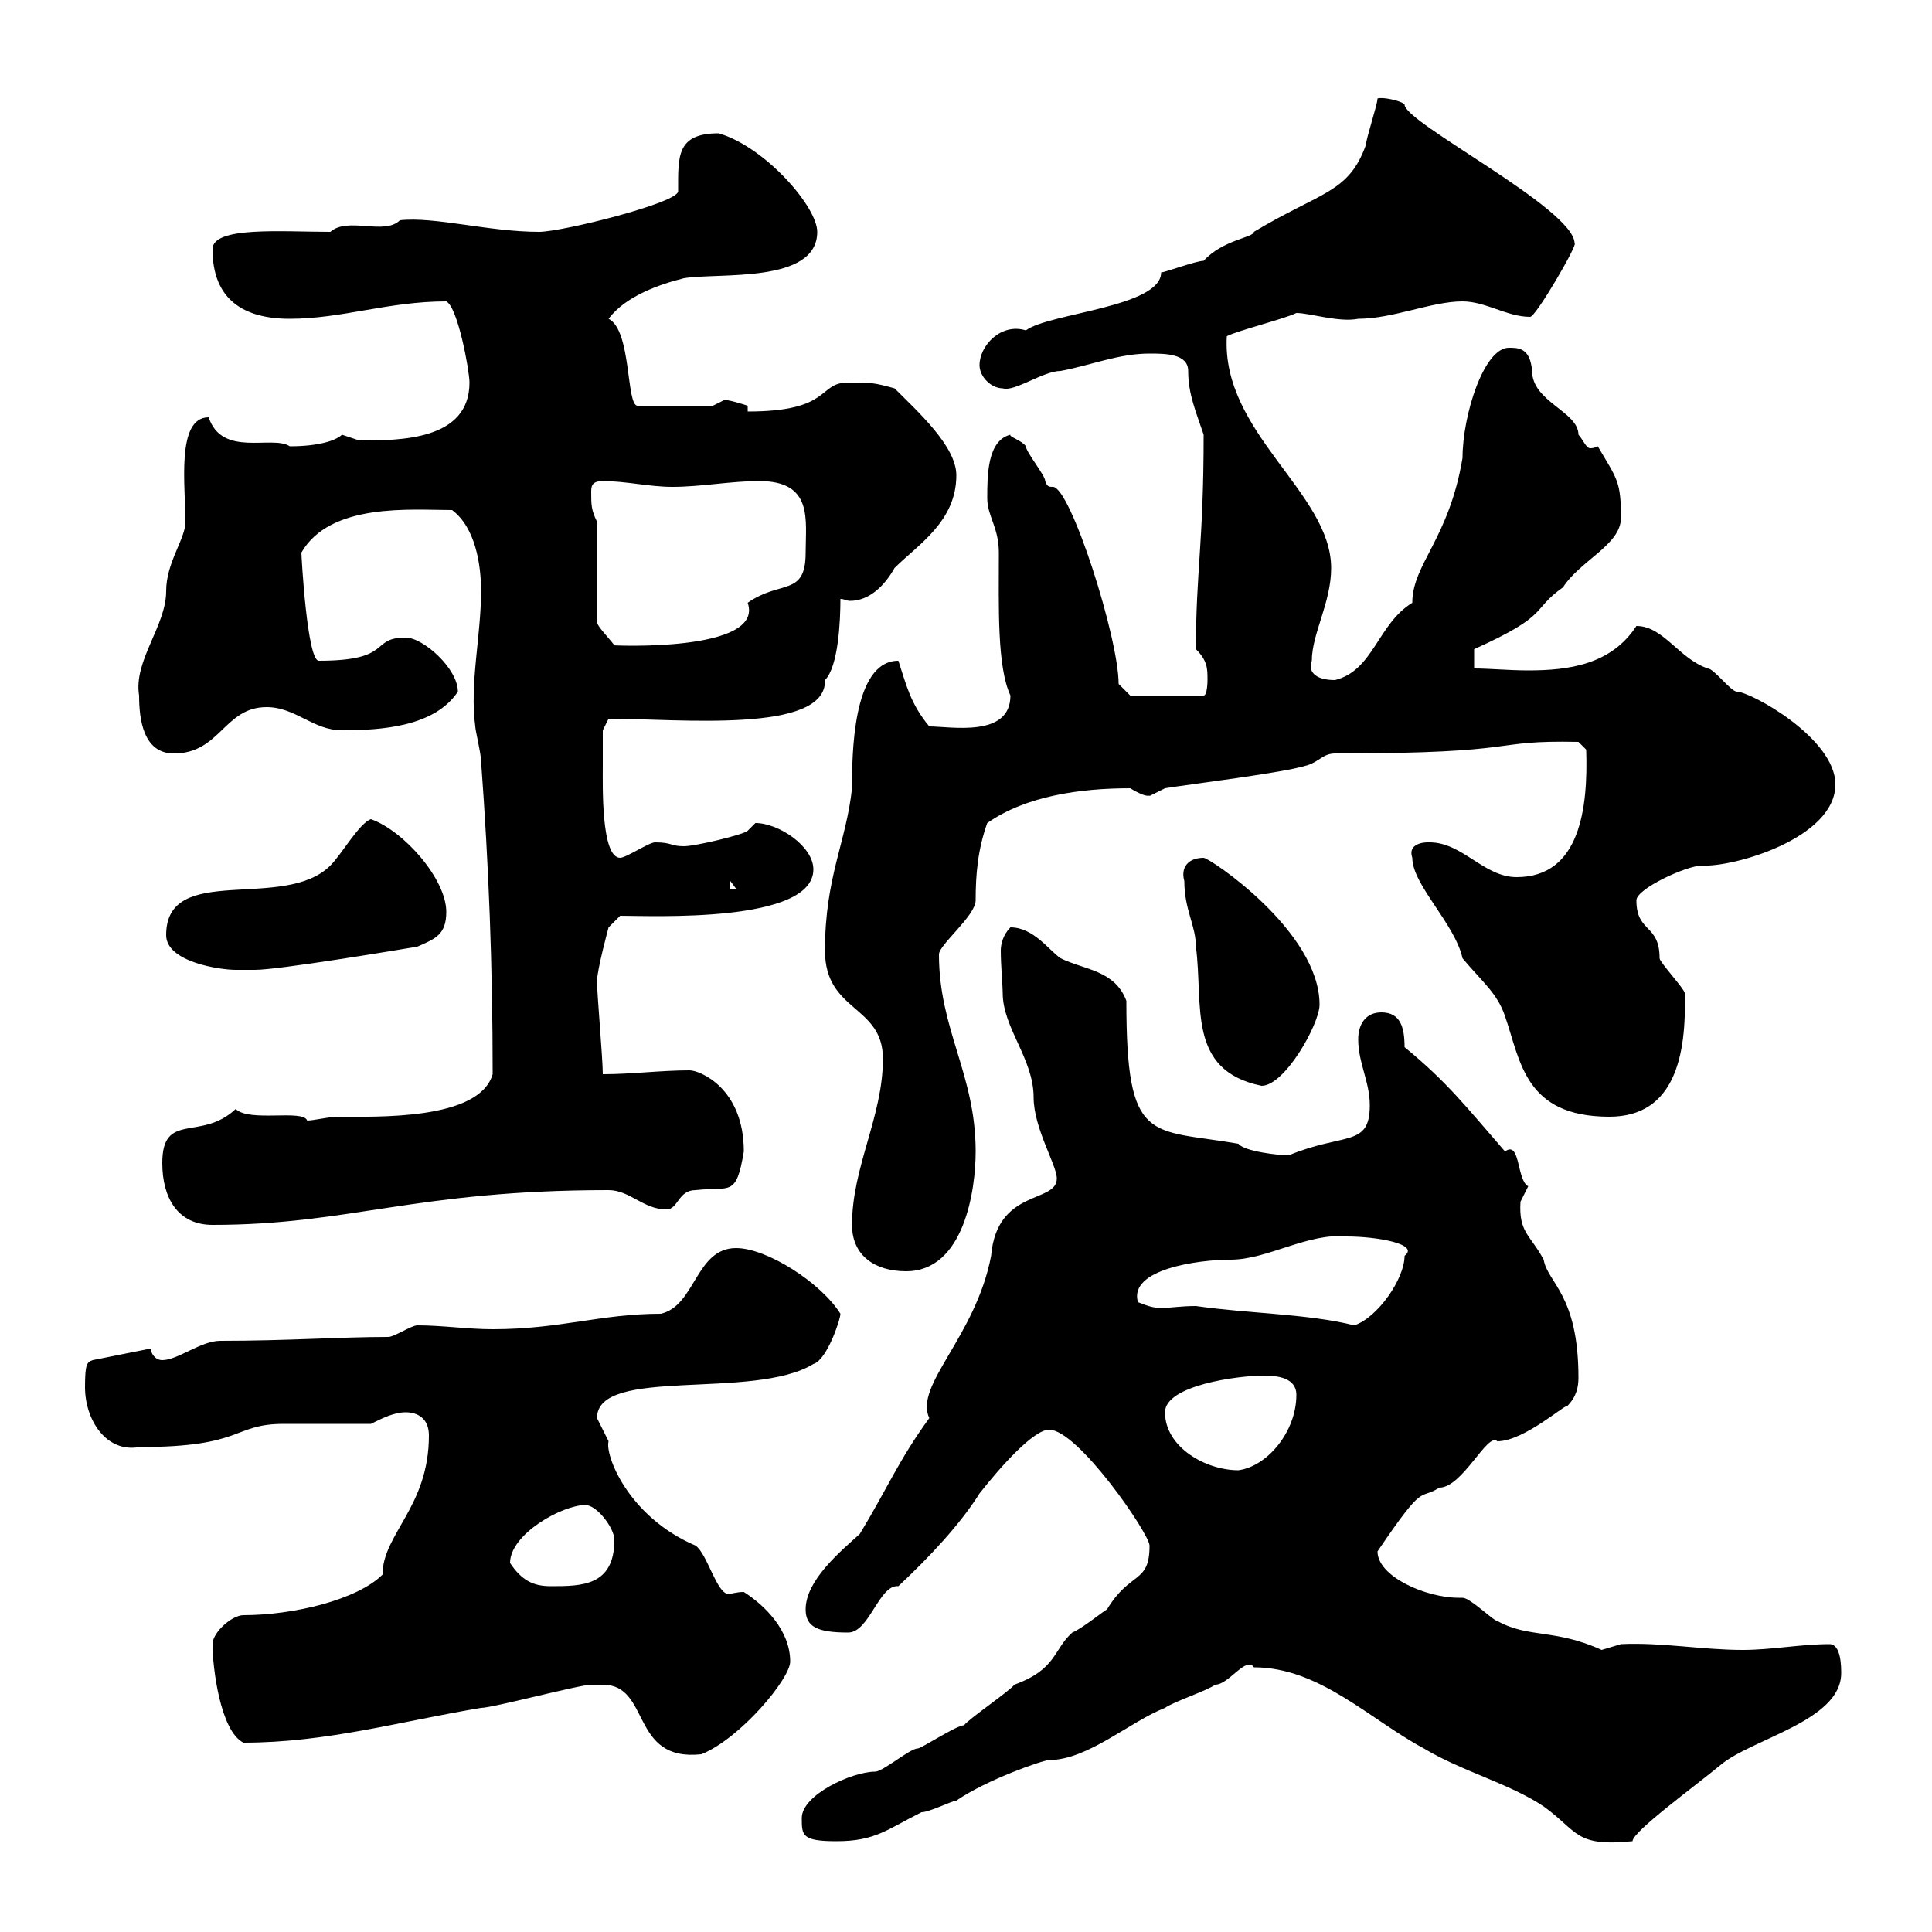 <svg xmlns="http://www.w3.org/2000/svg" xmlns:xlink="http://www.w3.org/1999/xlink" width="300" height="300"><path d="M124.50 282.30C124.50 285 124.50 285.90 129.90 285.90C135.90 285.90 137.70 284.10 143.10 281.40C144.30 281.40 147.90 279.60 148.50 279.60C153.30 276.30 162 273.30 162.90 273.30C168.90 273.30 175.50 267.30 180.90 265.20C182.10 264.30 187.50 262.50 188.70 261.60C190.80 261.60 193.50 257.10 194.70 258.90C204.90 258.90 212.70 267 221.10 271.50C227.10 275.10 234.30 276.90 239.70 280.50C245.10 284.40 244.50 286.80 253.50 285.90C253.50 284.40 263.40 277.20 267 274.20C271.80 270 285.90 267.30 285.90 259.80C285.90 258.90 285.90 255.30 284.10 255.30C279.60 255.30 275.10 256.20 270.60 256.20C264.30 256.20 258 255 251.70 255.30C251.70 255.30 248.70 256.20 248.70 256.20C241.50 252.90 237.30 254.40 232.50 251.70C231.90 251.70 228.30 248.10 227.10 248.10C227.10 248.10 226.50 248.10 226.50 248.10C221.40 248.10 213.90 244.80 213.90 240.90C221.40 229.80 220.20 233.10 223.50 231C227.10 231 231 222.30 232.50 223.80C236.70 223.80 243.30 217.80 243.30 218.40C244.80 216.90 245.10 215.40 245.10 213.90C245.10 201 240.30 199.20 239.70 195.60C237.60 191.70 235.80 191.40 236.10 186.60C236.10 186.60 237.30 184.20 237.30 184.20C235.50 183.30 236.10 177 233.70 178.80C227.70 171.90 224.70 168 218.10 162.60C218.10 159.60 217.50 157.20 214.50 157.20C212.10 157.20 210.90 159 210.90 161.40C210.90 165 212.70 168 212.70 171.60C212.70 178.20 208.80 175.80 200.10 179.40C198.60 179.40 193.20 178.80 192.30 177.60C178.50 175.20 174.90 177.90 174.90 155.40C173.10 150.60 168.30 150.60 164.70 148.80C162.90 147.60 160.50 144 156.90 144C155.70 145.20 155.40 146.70 155.40 147.60C155.40 150 155.70 153 155.70 154.20C155.70 159.60 160.50 164.40 160.50 170.40C160.50 175.20 164.10 180.90 164.10 183C164.10 186.90 154.80 184.50 153.90 195C151.50 207.60 141.90 215.10 144.30 220.20C139.50 226.80 137.70 231.30 133.50 238.20C130.50 240.90 125.10 245.40 125.10 249.90C125.10 252.60 126.90 253.50 131.70 253.50C135 253.50 136.50 246 139.50 246.30C144.30 241.80 149.10 236.70 152.10 231.90C155.40 227.70 160.50 222 162.90 222C167.40 222 178.50 238.20 178.50 240C178.50 246 175.50 243.90 171.90 249.90C171.30 250.20 168 252.90 166.50 253.50C163.50 256.20 164.10 259.20 157.50 261.60C156.90 262.50 150.30 267 149.70 267.90C148.50 267.90 143.10 271.50 142.50 271.50C141.30 271.50 137.10 275.10 135.90 275.10C132.30 275.10 124.50 278.70 124.50 282.30ZM93.60 261.60C101.10 261.60 97.80 273.60 108.90 272.40C114.90 270 122.70 260.70 122.70 258C122.70 253.20 118.80 249.30 115.50 247.20C114.30 247.20 113.70 247.50 113.10 247.50C111.30 247.50 109.80 241.20 108 240C97.50 235.50 93.90 225.90 94.50 223.80C94.50 223.80 92.70 220.20 92.70 220.20C92.70 212.10 117 217.50 126.30 211.80C128.40 211.20 130.50 204.90 130.50 204C127.50 199.20 119.10 193.80 114.30 193.80C108 193.80 108 202.80 102.60 204C93.30 204 87 206.40 76.50 206.40C72.60 206.40 68.70 205.80 64.80 205.80C63.90 205.80 61.20 207.60 60.30 207.60C52.80 207.60 44.70 208.20 34.20 208.20C31.20 208.20 27.60 211.20 25.20 211.20C24 211.20 23.40 210 23.40 209.40L14.40 211.20C13.50 211.50 13.20 211.80 13.20 215.40C13.20 220.50 16.50 225.60 21.60 224.70C38.10 224.70 36 221.10 44.10 221.10C45.90 221.10 55.80 221.10 57.60 221.10C59.40 220.20 61.20 219.30 63 219.30C64.80 219.30 66.60 220.20 66.60 222.90C66.60 234 59.40 238.20 59.40 244.50C55.50 248.40 45.60 250.80 37.80 250.80C36 250.80 33 253.50 33 255.30C33 258.90 34.20 268.80 37.80 270.60C50.70 270.60 62.10 267.30 74.70 265.20C76.50 265.20 90 261.60 91.80 261.60C91.80 261.60 92.70 261.60 93.60 261.60ZM79.20 242.70C79.20 238.20 87.30 233.70 90.90 233.70C92.70 233.70 95.40 237.30 95.40 239.10C95.40 246.30 90.30 246.30 85.50 246.30C82.80 246.30 81 245.40 79.20 242.70ZM180.90 219.30C180.90 215.10 192.30 213.60 196.20 213.60C198.30 213.60 201.30 213.90 201.30 216.60C201.30 222.30 196.80 227.70 192.30 228.30C187.20 228.30 180.90 224.70 180.90 219.30ZM176.70 202.20C175.20 197.10 186 195.60 191.10 195.60C196.80 195.60 203.10 191.40 209.10 192C213.90 192 220.50 193.20 218.10 195C218.10 198.60 213.90 204.60 210.30 205.80C203.10 204 194.10 204 185.70 202.80C183.30 202.80 181.80 203.10 180.30 203.10C179.10 203.10 178.20 202.80 176.70 202.20ZM132.30 190.20C132.30 195 135.90 197.40 140.70 197.40C149.70 197.40 151.50 184.80 151.50 178.80C151.50 166.80 145.80 159.90 145.80 148.20C145.80 146.70 151.50 142.20 151.50 139.80C151.50 135.90 151.80 132 153.30 127.80C159.30 123.60 167.70 122.40 175.50 122.40C178.50 124.20 178.50 123.30 178.50 123.60C178.50 123.60 180.90 122.40 180.90 122.40C184.50 121.80 199.50 120 203.10 118.80C204.90 118.20 205.50 117 207.30 117C237.60 117 230.70 114.90 245.10 115.20L246.30 116.40C246.60 125.40 245.40 136.20 235.50 136.20C230.40 136.20 227.10 130.80 222 130.80C222.30 130.80 218.40 130.50 219.30 133.20C219.30 137.40 225.90 143.40 227.10 148.80C230.10 152.40 232.50 154.20 233.70 157.80C236.10 164.70 236.70 173.40 249.90 173.40C260.10 173.40 261.90 163.80 261.60 154.20C261.60 153.60 257.70 149.40 257.70 148.80C257.70 143.40 254.10 144.90 254.10 139.80C254.10 138 261.90 134.40 264.30 134.40C269.10 134.70 285 130.20 285 121.80C285 114.60 271.80 107.40 269.70 107.40C268.80 107.40 266.10 103.80 265.20 103.80C260.70 102.30 258.30 97.20 254.10 97.20C250.20 103.20 243.60 104.10 237.30 104.10C234.30 104.10 231.30 103.80 228.90 103.80L228.90 100.80C240.90 95.40 237.60 94.80 242.70 91.20C245.40 87 251.70 84.60 251.70 80.40C251.70 74.70 251.10 74.40 248.10 69.30C247.50 69.60 247.20 69.60 246.90 69.60C246.30 69.60 245.70 68.10 245.10 67.50C245.10 63.90 237.90 62.40 237.90 57.60C237.60 54 235.80 54 234.30 54C230.40 54 227.10 64.50 227.10 71.10C225 83.70 219.30 87.60 219.30 93.60C213.90 96.90 213.30 104.10 207.30 105.60C204 105.60 203.10 104.10 203.70 102.60C203.70 98.40 206.70 93.60 206.70 88.20C206.70 76.50 189.60 67.20 190.50 52.20C192.30 51.30 199.50 49.50 201.30 48.60C203.40 48.60 207.90 50.10 210.90 49.50C216.30 49.50 222.30 46.80 227.10 46.80C230.70 46.80 234 49.20 237.60 49.20C238.50 49.20 245.10 37.80 244.50 37.80C244.50 32.40 217.80 18.90 218.10 16.20C217.50 15.60 214.50 15 213.90 15.30C213.90 16.20 212.10 21.60 212.10 22.50C209.40 30 205.20 29.70 194.70 36C194.70 36.90 189.90 37.20 186.90 40.50C185.70 40.50 180.90 42.30 180.30 42.30C180.30 47.70 162.90 48.60 159.30 51.30C155.40 50.10 152.10 53.70 152.10 56.70C152.10 58.50 153.90 60.30 155.70 60.30C157.50 60.90 162 57.60 164.70 57.60C169.50 56.70 173.70 54.90 178.50 54.90C180.90 54.90 184.50 54.90 184.50 57.60C184.50 61.20 185.70 63.90 186.90 67.50C186.90 84.30 185.70 88.80 185.70 100.80C187.50 102.60 187.50 103.80 187.50 105.60C187.50 105.60 187.50 108 186.90 108L175.50 108L173.70 106.20C173.70 99 166.20 75.60 163.50 75.60C162.90 75.60 162.60 75.60 162.30 74.70C162.30 73.80 159.30 70.20 159.30 69.30C158.70 68.40 156.60 67.80 156.90 67.50C153.30 68.40 153.30 73.80 153.30 77.40C153.30 80.10 155.10 81.90 155.10 85.80C155.10 94.20 154.80 103.50 156.90 108C156.90 114.60 147.60 112.80 144.30 112.80C141.30 109.20 140.70 106.20 139.50 102.60C132.30 102.60 132.30 117.60 132.30 122.40C131.40 130.80 128.10 136.20 128.10 147.60C128.10 157.20 137.10 156 137.10 164.40C137.10 173.40 132.30 181.20 132.30 190.20ZM25.20 180.60C25.20 186 27.60 190.20 33 190.20C54.30 190.20 64.50 184.80 94.50 184.80C97.80 184.80 99.90 187.80 103.50 187.80C105.30 187.80 105.30 184.80 108 184.80C113.40 184.20 114.30 186 115.50 178.80C115.50 168.90 108.60 166.20 107.10 166.20C102.60 166.20 98.10 166.80 93.60 166.80C93.60 164.40 92.70 154.20 92.70 152.40C92.70 150.60 94.50 144 94.50 144L96.30 142.20C101.10 142.20 126.30 143.40 126.30 135C126.30 131.40 120.90 127.80 117.30 127.80C117.30 127.80 116.10 129 116.10 129C115.50 129.60 108 131.40 106.20 131.40C104.10 131.40 104.40 130.80 101.70 130.80C100.80 130.80 97.20 133.20 96.30 133.20C93.30 133.20 93.60 121.80 93.60 118.80C93.60 118.20 93.60 113.40 93.60 113.40L94.50 111.60C105.30 111.60 128.40 114 128.10 105.60C130.20 103.50 130.50 96.30 130.50 93C131.10 93 131.40 93.30 132 93.30C135 93.30 137.40 90.90 138.90 88.20C142.50 84.60 148.50 81 148.50 73.80C148.50 69.30 142.50 63.90 138.90 60.30C135.60 59.40 135.30 59.40 131.70 59.40C126.90 59.40 129.30 63.90 116.10 63.90L116.10 63C116.10 63 113.40 62.10 112.50 62.10C112.50 62.10 110.70 63 110.70 63L99 63C97.20 63 98.10 51.30 94.50 49.50C97.20 45.90 102.60 44.10 106.20 43.20C111.60 42.30 126.90 44.10 126.90 36C126.90 32.10 118.80 22.80 111.60 20.70C105 20.70 105.30 24.30 105.30 29.70C105.30 31.50 87.30 36 83.70 36C75.90 36 67.50 33.60 62.10 34.20C59.70 36.60 54 33.60 51.30 36C43.80 36 33 35.10 33 38.70C33 46.50 37.80 49.50 45 49.50C53.10 49.50 60.30 46.80 69.30 46.80C71.10 47.70 72.90 57.60 72.90 59.40C72.90 68.40 62.10 68.40 55.80 68.40C55.80 68.40 53.10 67.50 53.10 67.50C52.20 68.40 49.50 69.30 45 69.30C42.30 67.50 34.50 71.10 32.40 64.80C27.30 64.80 28.80 75.60 28.80 81C28.80 83.70 25.80 87.30 25.80 91.80C25.80 97.20 20.70 102.60 21.60 108C21.60 111.60 22.20 117 27 117C34.20 117 34.80 109.80 41.40 109.80C45.90 109.80 48.60 113.40 53.10 113.40C59.40 113.40 67.50 112.80 71.10 107.40C71.10 103.80 65.70 99 63 99C57.30 99 61.20 102.60 49.50 102.60C47.70 102.60 46.80 86.40 46.80 85.80C51.30 78 63.90 79.20 70.20 79.20C73.80 81.90 74.70 87.60 74.70 91.80C74.70 98.70 72.90 106.20 73.80 112.80C73.80 113.40 74.70 117 74.70 118.20C75.90 134.40 76.50 150 76.50 166.80C74.40 174 58.50 173.40 52.20 173.40C51.30 173.40 48.60 174 47.70 174C47.10 172.20 38.70 174.30 36.60 172.20C31.20 177.30 25.20 172.50 25.20 180.60ZM183.90 136.80C183.90 141.30 185.70 143.70 185.70 147C186.90 156 184.20 166.20 195.90 168.60C199.50 168.60 204.90 159 204.90 156C204.90 144.60 187.80 133.20 186.90 133.20C184.50 133.20 183.30 134.70 183.90 136.80ZM25.80 145.20C25.80 149.40 34.20 150.60 36.60 150.60C37.80 150.60 39.60 150.60 39.60 150.60C43.20 150.60 61.20 147.60 64.80 147C67.50 145.80 69.30 145.20 69.30 141.60C69.30 136.50 62.70 129 57.60 127.20C55.80 127.80 53.10 132.60 51.30 134.40C44.10 141.60 25.80 133.80 25.80 145.20ZM113.40 136.80L114.30 138L113.40 138ZM92.70 81C91.80 79.20 91.80 78.30 91.80 76.50C91.80 75.60 91.80 74.70 93.60 74.70C97.20 74.70 100.80 75.60 104.40 75.60C108.90 75.60 113.40 74.70 117.90 74.70C126.30 74.70 125.10 80.70 125.10 85.80C125.10 92.70 121.20 90 116.10 93.60C118.80 101.40 94.50 100.20 95.40 100.20C94.50 99 92.70 97.20 92.70 96.60Z"/></svg>